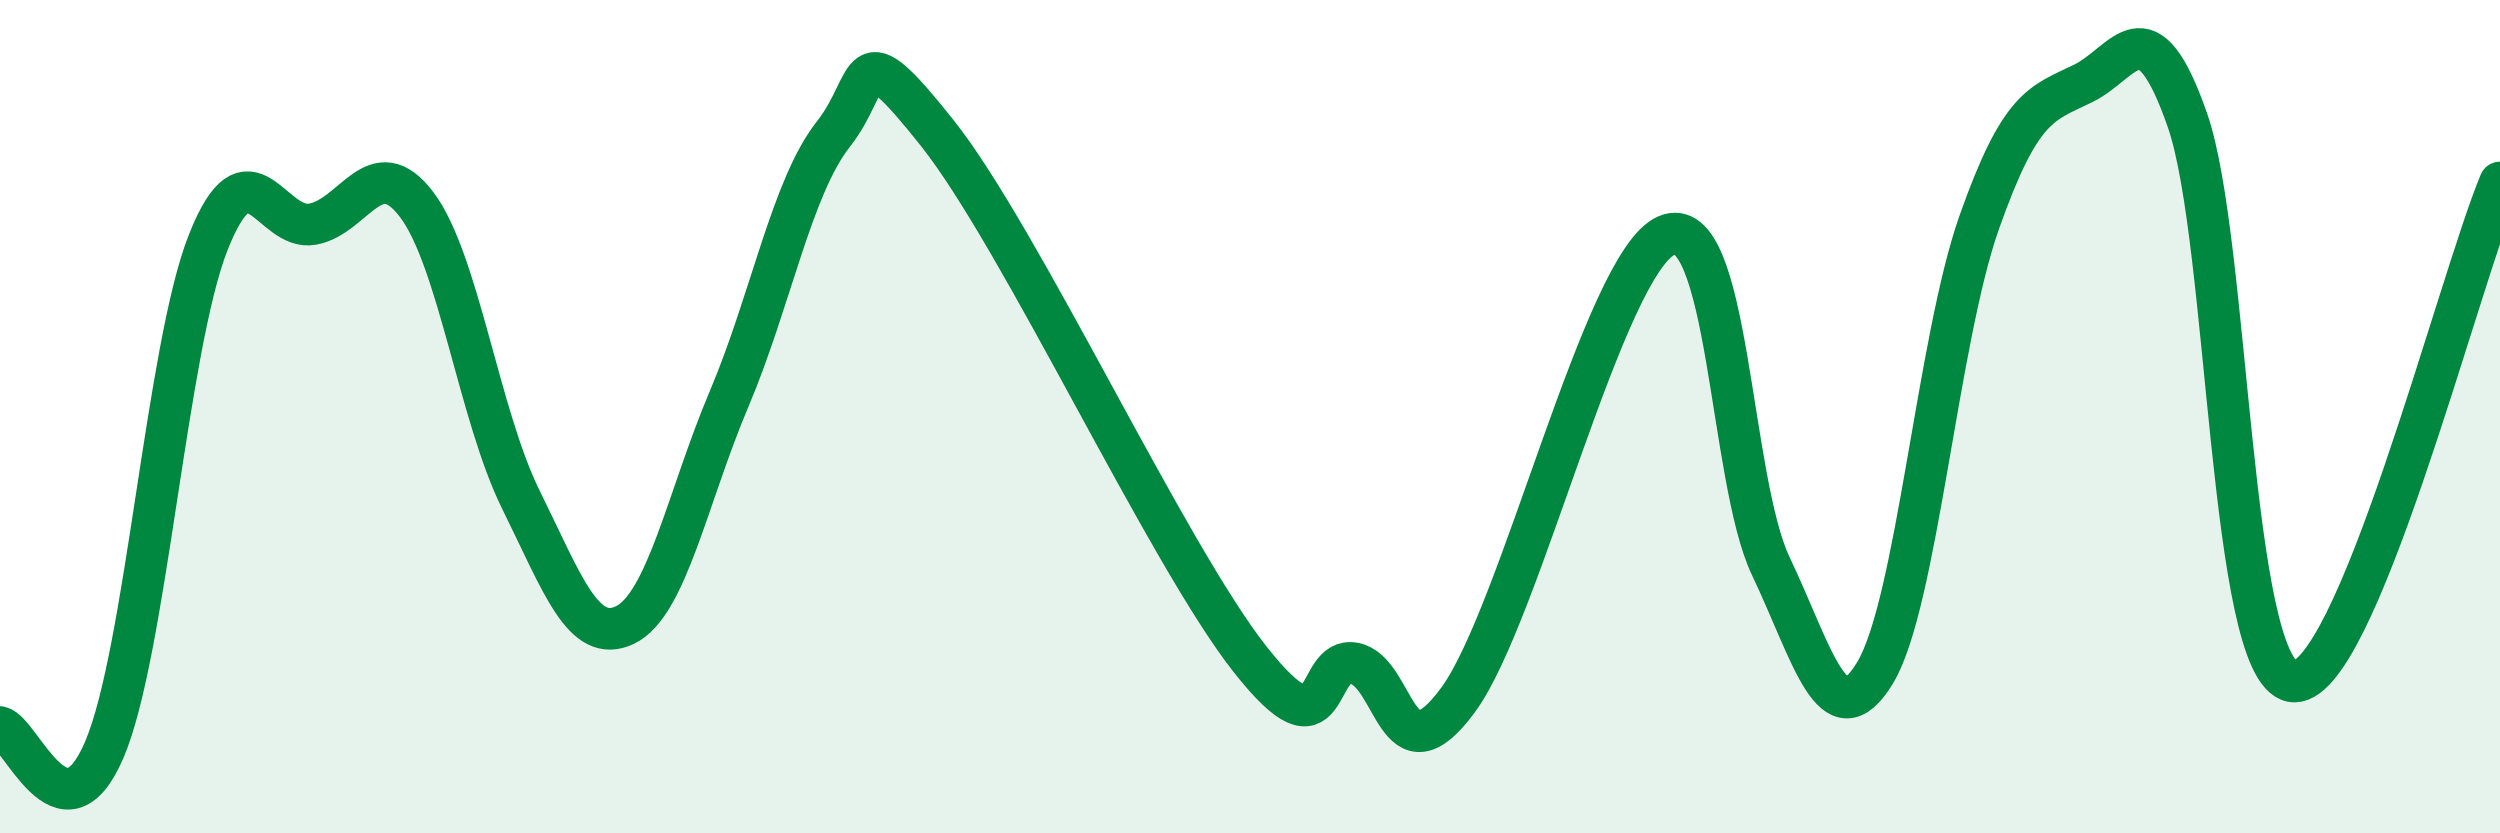 
    <svg width="60" height="20" viewBox="0 0 60 20" xmlns="http://www.w3.org/2000/svg">
      <path
        d="M 0,17.45 C 0.5,17.56 1.5,20.33 2.5,18 C 3.5,15.67 4,8.33 5,5.81 C 6,3.29 6.5,5.56 7.5,5.38 C 8.5,5.2 9,3.59 10,4.91 C 11,6.23 11.5,9.97 12.5,11.99 C 13.5,14.01 14,15.48 15,15 C 16,14.52 16.5,11.93 17.5,9.57 C 18.5,7.21 19,4.49 20,3.22 C 21,1.95 20.5,0.68 22.5,3.2 C 24.5,5.72 28,13.28 30,15.82 C 32,18.36 31.5,15.73 32.5,15.92 C 33.5,16.11 33.5,18.84 35,16.79 C 36.5,14.74 38.5,6.29 40,5.65 C 41.5,5.01 41.5,11.49 42.5,13.59 C 43.5,15.69 44,17.8 45,16.15 C 46,14.5 46.5,8.17 47.5,5.34 C 48.5,2.51 49,2.49 50,2 C 51,1.51 51.5,0.02 52.5,2.89 C 53.5,5.76 53.5,16.05 55,16.35 C 56.5,16.65 59,6.77 60,4.38L60 20L0 20Z"
        fill="#008740"
        opacity="0.1"
        stroke-linecap="round"
        stroke-linejoin="round"
      />
      <path
        d="M 0,17.45 C 0.5,17.56 1.5,20.33 2.5,18 C 3.5,15.67 4,8.33 5,5.81 C 6,3.29 6.5,5.56 7.5,5.38 C 8.5,5.2 9,3.59 10,4.91 C 11,6.23 11.5,9.97 12.5,11.99 C 13.5,14.01 14,15.48 15,15 C 16,14.52 16.5,11.93 17.5,9.57 C 18.5,7.21 19,4.49 20,3.22 C 21,1.95 20.5,0.68 22.5,3.2 C 24.5,5.72 28,13.28 30,15.82 C 32,18.36 31.5,15.73 32.5,15.92 C 33.5,16.11 33.5,18.84 35,16.79 C 36.5,14.74 38.5,6.29 40,5.65 C 41.5,5.01 41.5,11.49 42.5,13.59 C 43.5,15.69 44,17.8 45,16.15 C 46,14.5 46.5,8.17 47.5,5.34 C 48.5,2.51 49,2.49 50,2 C 51,1.51 51.5,0.02 52.5,2.89 C 53.5,5.76 53.5,16.05 55,16.35 C 56.5,16.65 59,6.77 60,4.38"
        stroke="#008740"
        stroke-width="1"
        fill="none"
        stroke-linecap="round"
        stroke-linejoin="round"
      />
    </svg>
  